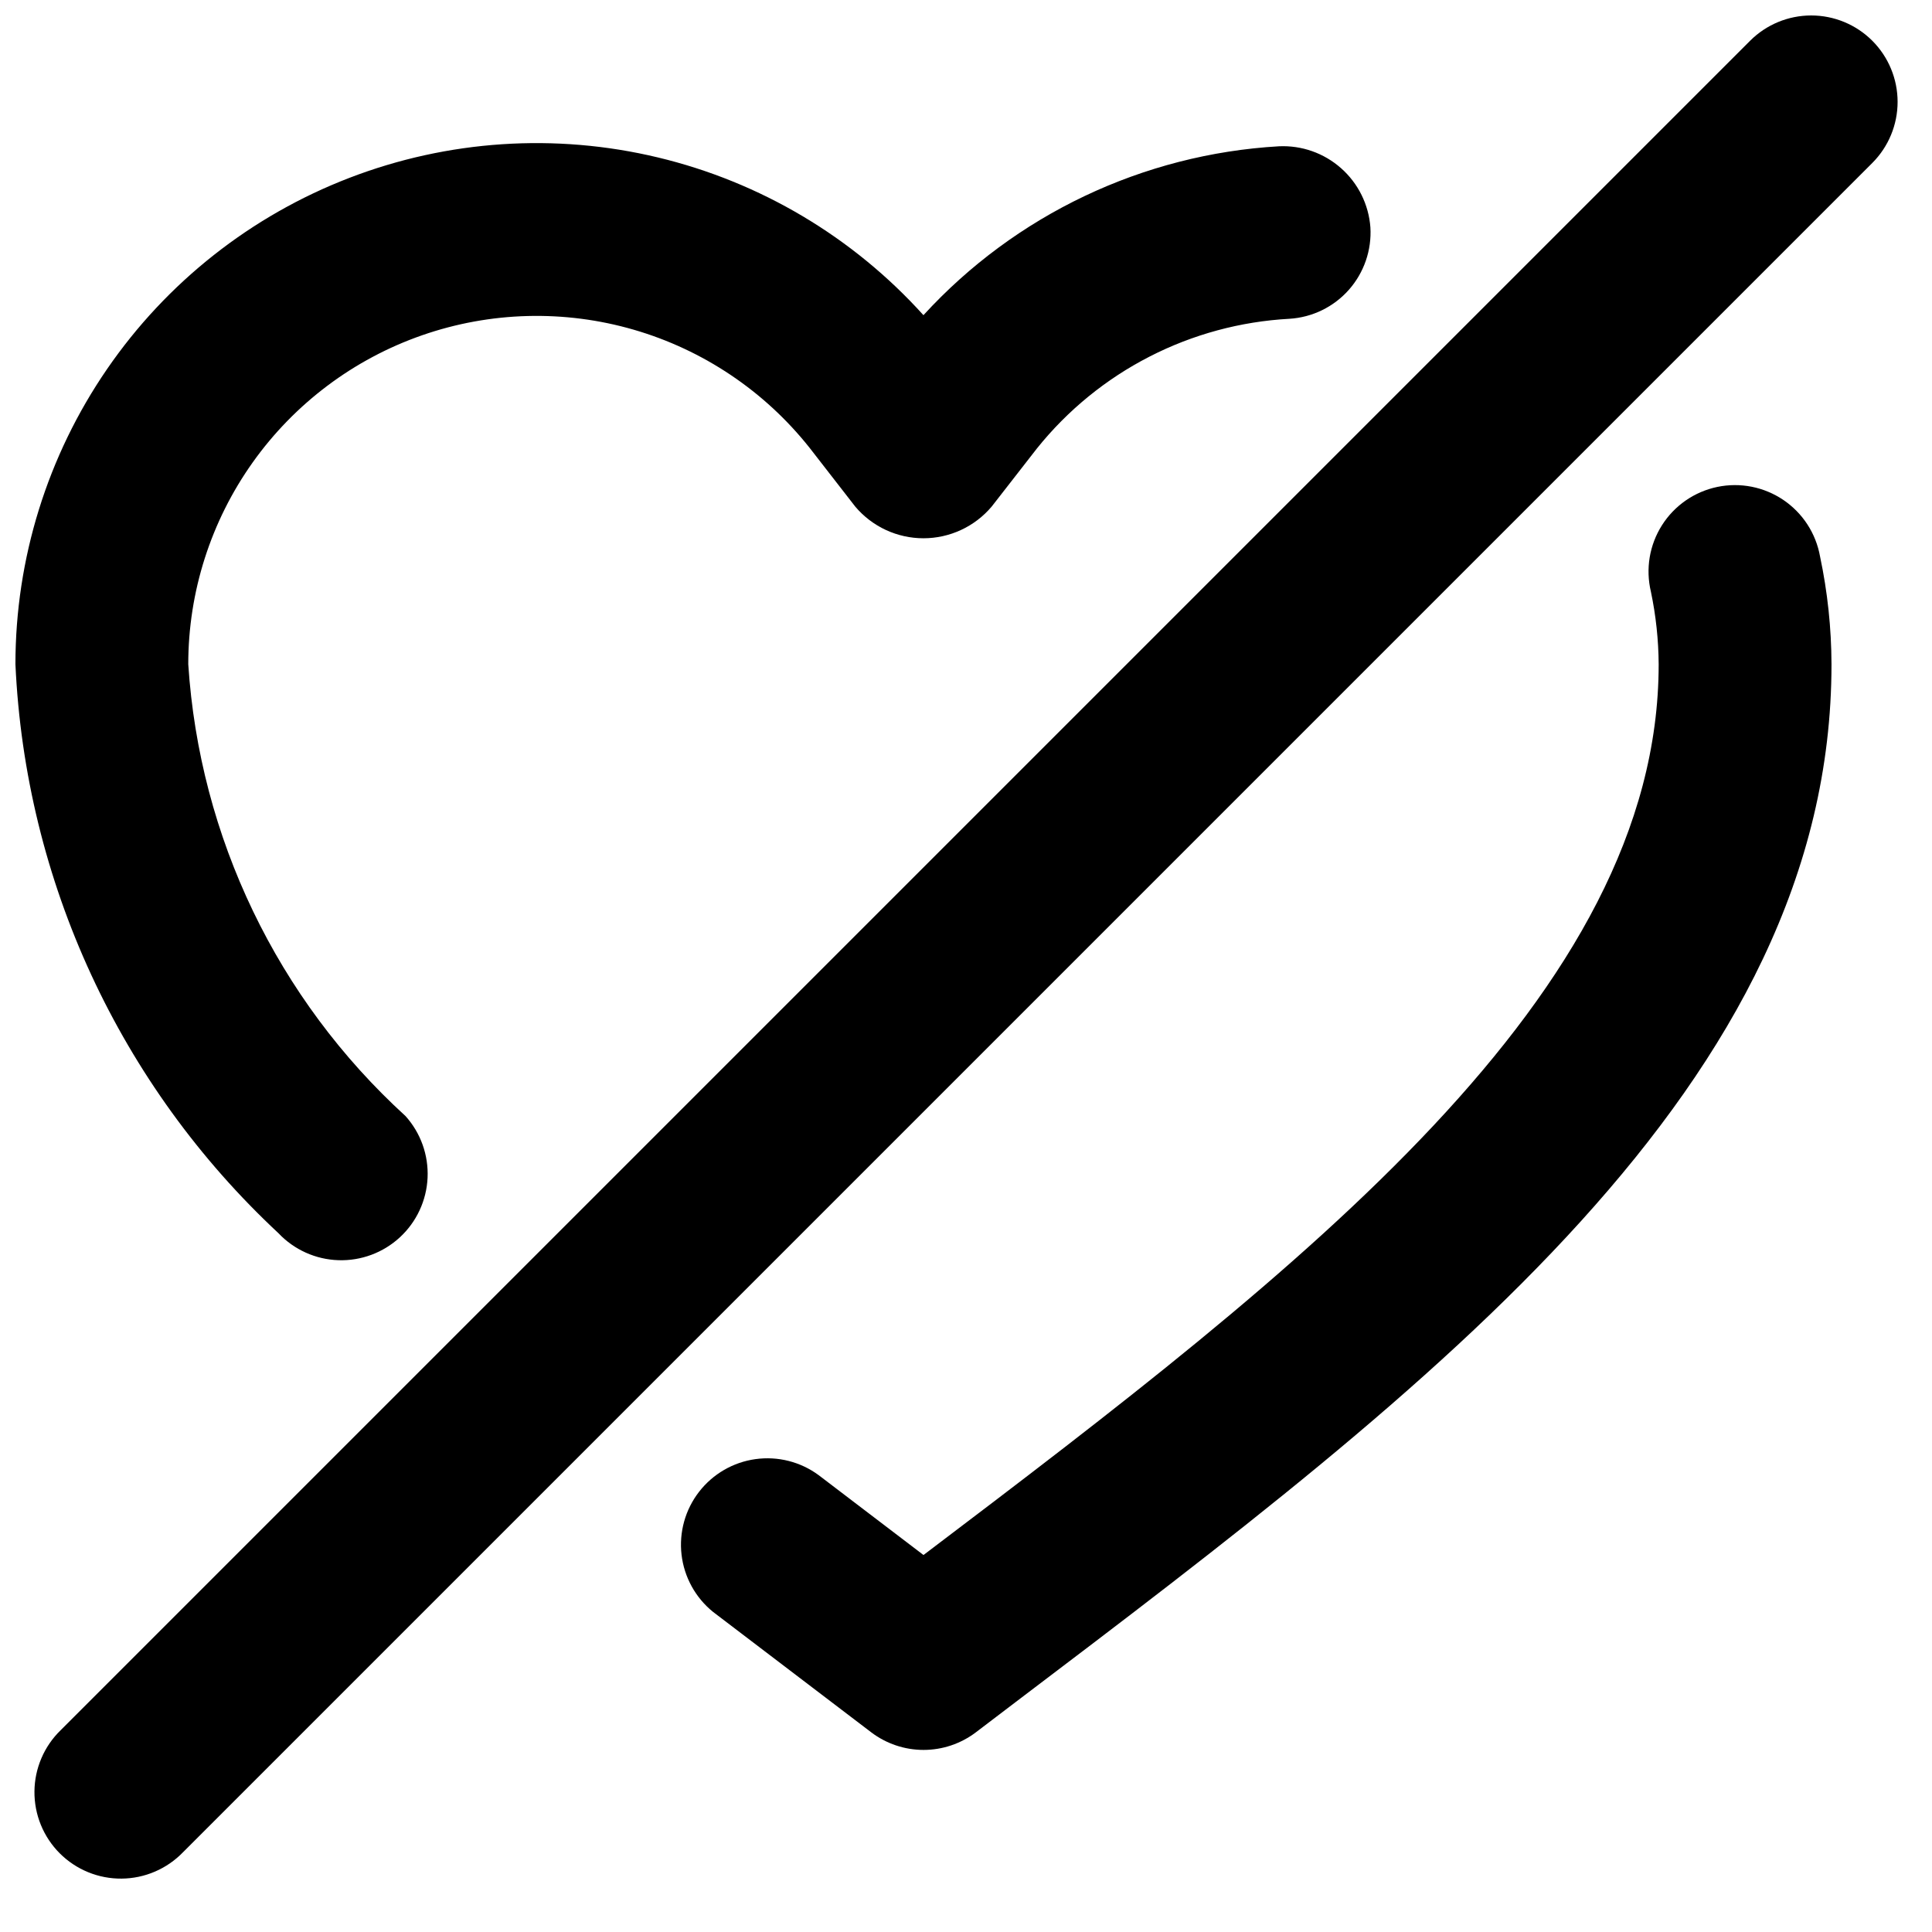 <?xml version="1.0" encoding="UTF-8"?>
<!-- The Best Svg Icon site in the world: iconSvg.co, Visit us! https://iconsvg.co -->
<svg width="800px" height="800px" version="1.1" viewBox="144 144 512 512" xmlns="http://www.w3.org/2000/svg">
 <defs>
  <clipPath id="b">
   <path d="m153 148.09h494v493.91h-494z"/>
  </clipPath>
  <clipPath id="a">
   <path d="m148.09 181h359.91v297h-359.91z"/>
  </clipPath>
 </defs>
 <g clip-path="url(#b)">
  <path d="m640.18 154.8c-4.297-4.293-10.117-6.703-16.191-6.703-6.074 0-11.895 2.41-16.191 6.703l-447.68 447.68c-2.188 2.113-3.934 4.641-5.133 7.438-1.199 2.793-1.832 5.797-1.855 8.836-0.027 3.043 0.551 6.059 1.703 8.875 1.152 2.812 2.852 5.367 5 7.519 2.152 2.148 4.707 3.852 7.523 5 2.812 1.152 5.828 1.73 8.871 1.703 3.039-0.027 6.043-0.656 8.84-1.859 2.793-1.199 5.32-2.945 7.434-5.129l447.68-447.68c4.289-4.293 6.703-10.117 6.703-16.191 0-6.07-2.414-11.895-6.703-16.191z"/>
 </g>
 <g clip-path="url(#a)">
  <path d="m217.82 470.84c4.144 4.367 9.844 6.93 15.863 7.125 6.019 0.199 11.871-1.984 16.297-6.07 4.422-4.086 7.055-9.754 7.332-15.77 0.273-6.016-1.828-11.895-5.859-16.371-33.949-30.965-54.582-73.883-57.562-119.74 0.004-19.16 5.969-37.844 17.07-53.461 11.102-15.613 26.785-27.391 44.875-33.695 18.094-6.305 37.699-6.82 56.102-1.484 18.402 5.34 34.684 16.273 46.594 31.281l12.125 15.609c2.219 2.625 4.988 4.738 8.105 6.184 3.121 1.449 6.519 2.199 9.961 2.199 3.441 0 6.84-0.75 9.961-2.199 3.121-1.445 5.887-3.559 8.109-6.184l12.031-15.453c8.109-10.098 18.254-18.375 29.777-24.289 11.52-5.914 24.16-9.336 37.09-10.039 3.004-0.184 5.941-0.953 8.645-2.269s5.121-3.152 7.117-5.402c1.992-2.254 3.523-4.875 4.504-7.719 0.98-2.844 1.395-5.852 1.211-8.852-0.449-6.035-3.234-11.652-7.766-15.66-4.527-4.012-10.441-6.098-16.484-5.812-36.027 2.086-69.82 18.141-94.195 44.754-18.699-20.73-43.242-35.305-70.395-41.805-27.148-6.5-55.633-4.617-81.691 5.402-26.059 10.016-48.469 27.695-64.277 50.707-15.809 23.008-24.27 50.27-24.27 78.188 2.609 57.465 27.645 111.61 69.73 150.82z"/>
 </g>
 <path d="m388.73 556.09-27.773-21.156c-4.816-3.555-10.832-5.078-16.758-4.25-5.926 0.824-11.293 3.941-14.953 8.676-3.66 4.734-5.32 10.711-4.629 16.656 0.695 5.945 3.688 11.379 8.336 15.145l41.953 31.938c3.984 3.016 8.848 4.648 13.844 4.648 5 0 9.859-1.633 13.844-4.648l10.512-7.996c111.2-84.273 216.26-163.89 216.26-275.07-0.031-9.605-1.047-19.184-3.039-28.582-0.539-3.016-1.672-5.894-3.344-8.465-1.668-2.57-3.84-4.777-6.375-6.496-2.539-1.715-5.398-2.906-8.406-3.5-3.004-0.59-6.102-0.574-9.102 0.051-3 0.629-5.844 1.848-8.363 3.594-2.516 1.746-4.66 3.977-6.301 6.566-1.641 2.59-2.746 5.481-3.25 8.504-0.5 3.023-0.391 6.113 0.32 9.094 1.328 6.328 2.019 12.773 2.059 19.238 0 87.473-94.152 159.8-194.83 236.06z"/>
</svg>